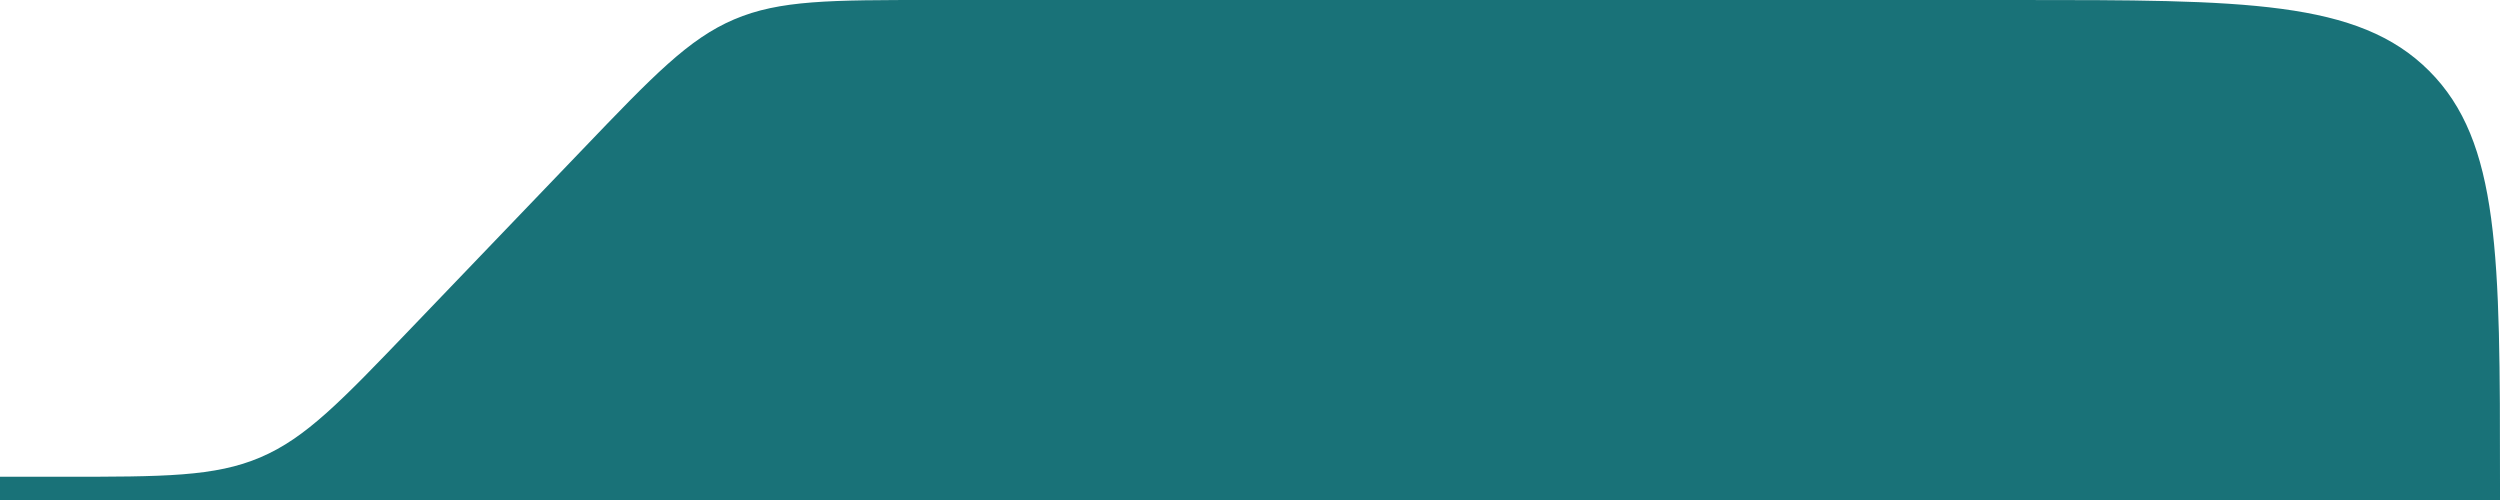 <?xml version="1.0" encoding="UTF-8"?>
<svg xmlns="http://www.w3.org/2000/svg" width="310" height="62" viewBox="0 0 310 62" fill="none">
  <g clip-path="url(#clip0_2343_642)">
    <path d="M-970 119.118C-970 90.834 -970 76.692 -961.213 67.905C-952.426 59.118 -938.284 59.118 -910 59.118H7.722C20.341 59.118 26.651 59.118 32.29 56.712C37.93 54.306 42.3 49.752 51.03 40.643L72.29 18.475C81.02 9.366 85.39 4.812 91.03 2.406C96.67 0 102.98 0 115.59 0H250C278.28 0 292.43 0 301.21 8.787C310 17.574 310 31.716 310 60V615C310 643.284 310 657.426 301.21 666.213C292.43 675 278.28 675 250 675H-910C-938.284 675 -952.426 675 -961.213 666.213C-970 657.426 -970 643.284 -970 615L-970 119.118Z" fill="#197278"></path>
  </g>
  <defs>
    <clipPath id="clip0_2343_642">
      <rect width="310" height="62" fill="white"></rect>
    </clipPath>
  </defs>
</svg>
